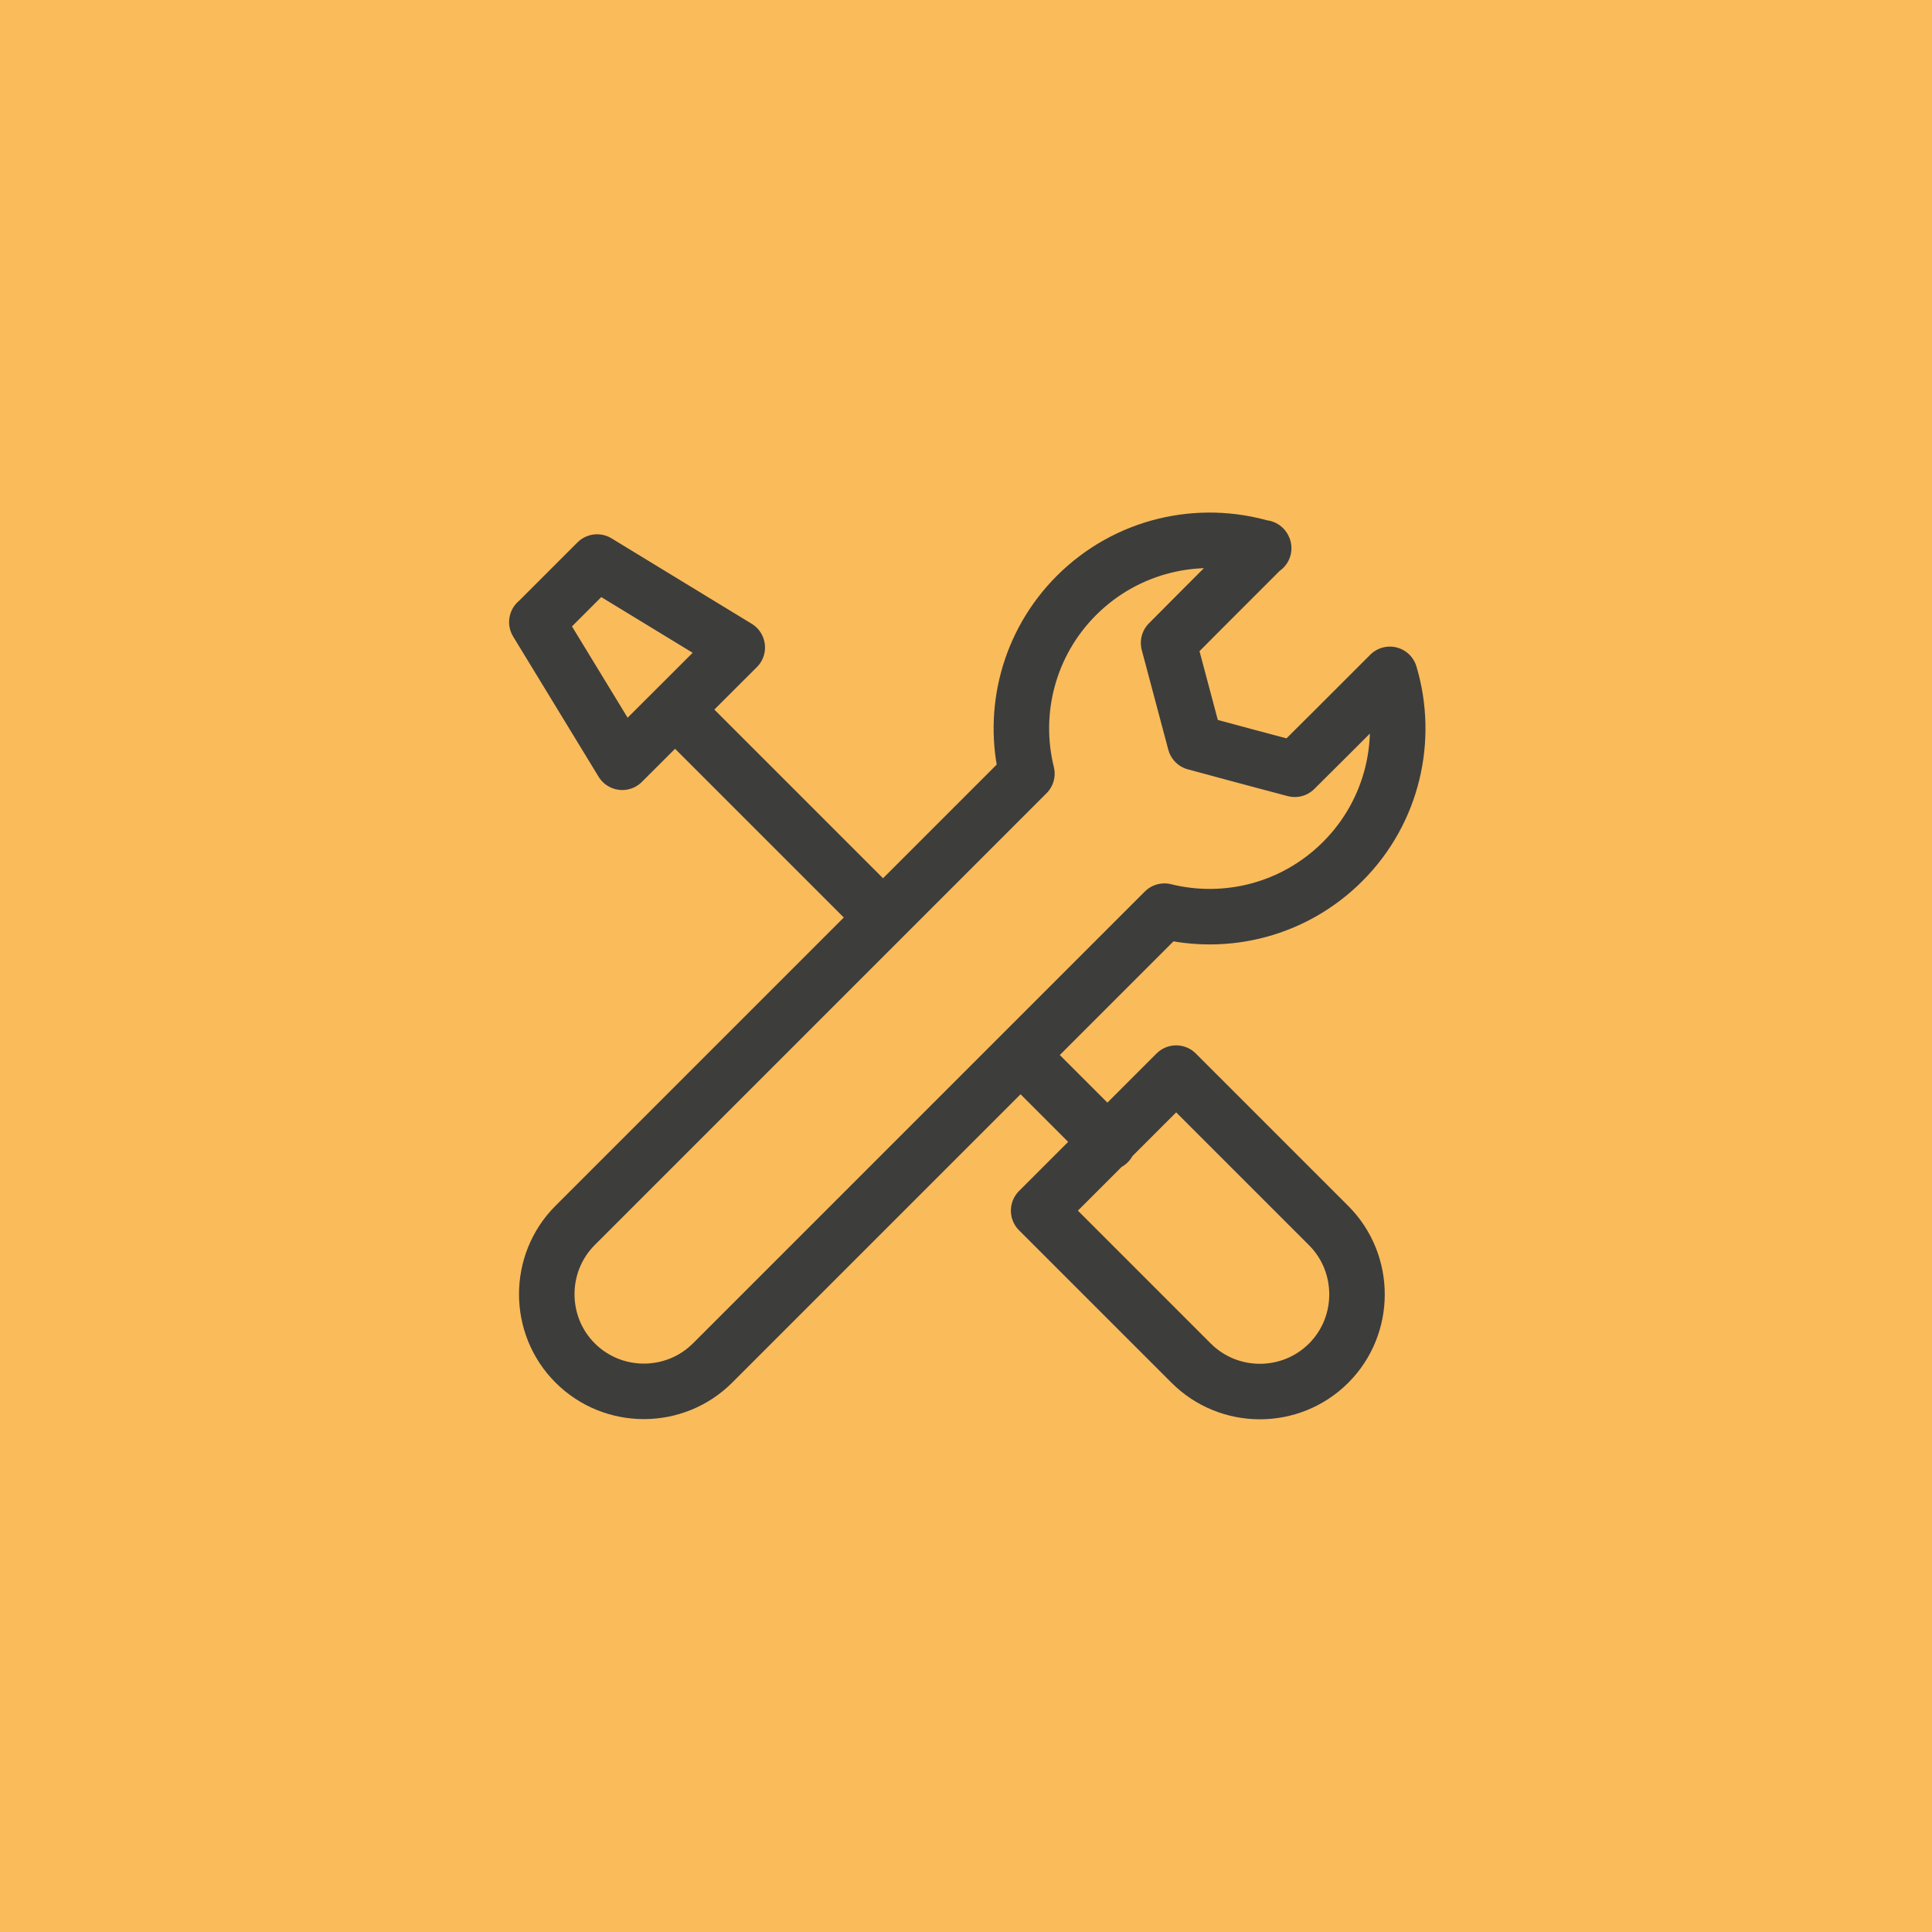 <svg xmlns="http://www.w3.org/2000/svg" id="Layer_2" viewBox="0 0 101.99 101.99"><defs><style>.cls-1{fill:none;stroke:#3d3d3c;stroke-linecap:round;stroke-linejoin:round;stroke-width:2.93px;}.cls-2{fill:#fabb5b;}</style></defs><g id="Layer_1-2"><g><rect class="cls-2" width="101.99" height="101.99"></rect><path class="cls-1" d="M28.35,32.84l3.17-3.17,7.4,4.51-6.07,6.06-4.51-7.4Zm25.53,22.86l4.62,4.62m-22.05-22.05l9.95,9.95m15.69,8.43l8.05,8.05c1.99,1.99,2,5.26,0,7.26-2,2-5.26,2-7.26,0l-8.05-8.05,7.26-7.26Zm4.62-27.71c-3.39-1.01-7.2-.18-9.88,2.49-2.55,2.55-3.43,6.15-2.62,9.41l-23.85,23.85c-1.99,1.99-2,5.26,0,7.26,2,2,5.26,2,7.26,0l23.85-23.85c3.27,.81,6.86-.07,9.41-2.62,2.67-2.67,3.5-6.49,2.49-9.88l-3.09,3.09-1.93,1.92-2.63-.7-2.63-.71-.7-2.63-.7-2.63,1.92-1.93,3.09-3.09Z"></path></g></g></svg>